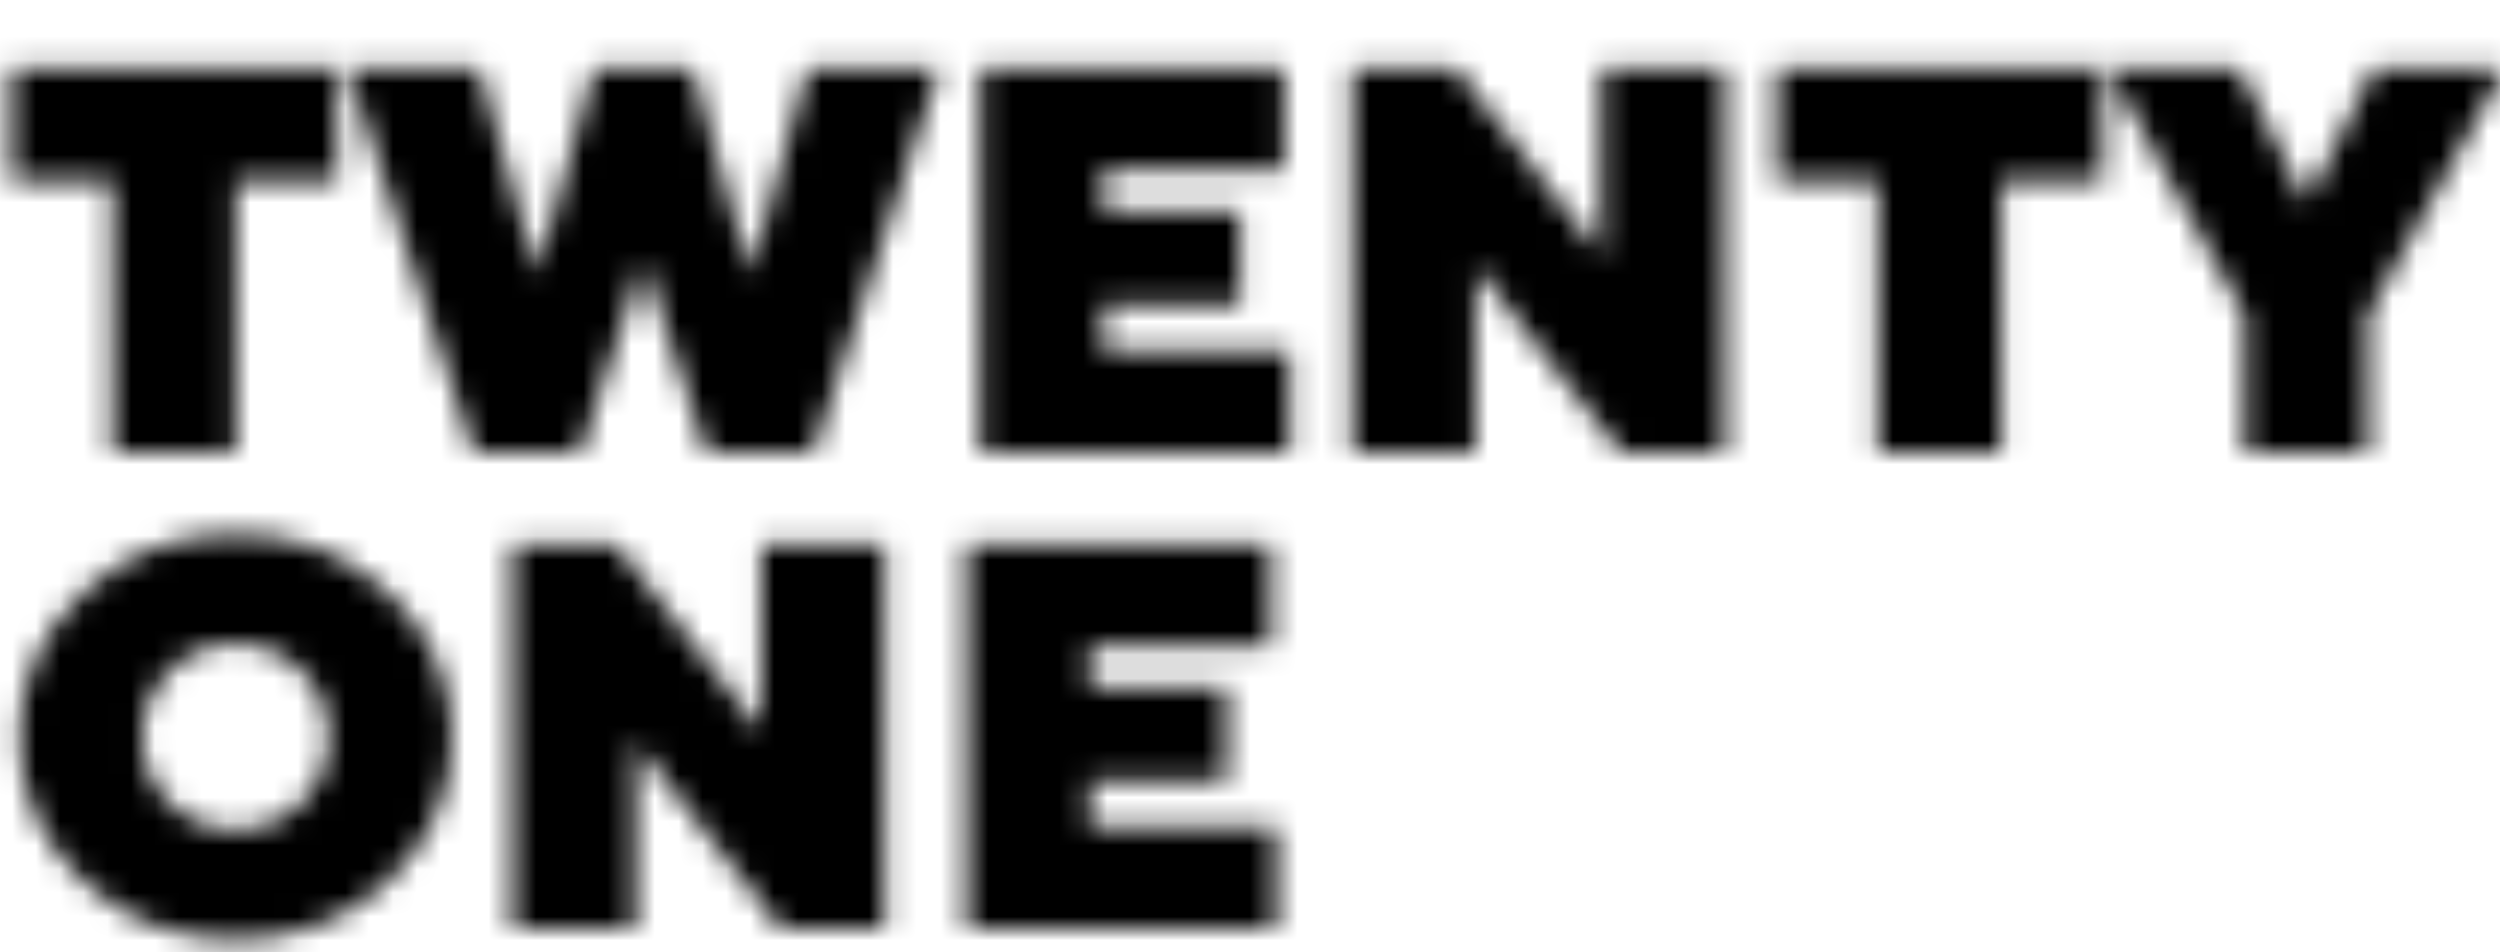 <?xml version="1.0" encoding="UTF-8"?> <svg xmlns="http://www.w3.org/2000/svg" width="105" height="40" viewBox="0 0 105 40" fill="none"> <g clip-path="url(#clip0_2408_1945)"> <mask id="mask0_2408_1945" style="mask-type:alpha" maskUnits="userSpaceOnUse" x="0" y="2" width="106" height="38"> <path d="M0.46 2.896H14.15V7.612H9.894V19H4.717V7.612H0.46V2.896ZM29.66 19L27.02 10.948L24.37 19H19.889L14.6 2.896H20.125L22.54 11.521L24.954 2.896H29.087L31.502 11.521L33.916 2.896H39.441L34.152 19H29.66ZM46.337 14.744H54.165V19H41.171V2.896H53.929V7.152H46.337V8.881H52.087V12.79H46.337V14.744ZM67.259 2.896H72.436V19H68.068L61.97 11.184V19H56.804V2.896H61.172L67.259 10.723V2.896ZM74.626 2.896H88.316V7.612H84.06V19H78.883V7.612H74.626V2.896ZM99.693 2.896H105.207L99.457 13.25V19H94.291V13.25L88.541 2.896H94.055L96.818 8.421H96.93L99.693 2.896ZM5.975 30.959C5.975 32.048 6.345 32.969 7.109 33.722C7.873 34.485 8.793 34.856 9.883 34.856C10.972 34.856 11.893 34.485 12.657 33.722C13.42 32.969 13.802 32.048 13.802 30.959C13.802 29.87 13.42 28.949 12.657 28.185C11.893 27.421 10.972 27.04 9.883 27.04C8.793 27.04 7.873 27.421 7.109 28.185C6.345 28.949 5.975 29.87 5.975 30.959ZM18.98 30.948C18.98 33.284 18.104 35.283 16.352 36.956C14.6 38.629 12.455 39.46 9.894 39.46C7.333 39.46 5.177 38.629 3.425 36.956C1.673 35.283 0.809 33.284 0.809 30.948C0.809 28.623 1.673 26.624 3.425 24.951C5.177 23.277 7.333 22.435 9.894 22.435C12.455 22.435 14.6 23.277 16.352 24.951C18.104 26.624 18.98 28.623 18.98 30.948ZM31.973 22.895H37.15V39H32.782L26.684 31.184V39H21.518V22.895H25.886L31.973 30.723V22.895ZM45.775 34.744H53.603V39H40.609V22.895H53.367V27.152H45.775V28.881H51.525V32.79H45.775V34.744Z" fill="black"></path> </mask> <g mask="url(#mask0_2408_1945)"> <rect x="-22" y="-23" width="175" height="87" fill="black"></rect> </g> </g> <defs> <clipPath id="clip0_2408_1945"> <rect width="105" height="40" fill="white"></rect> </clipPath> </defs> </svg> 